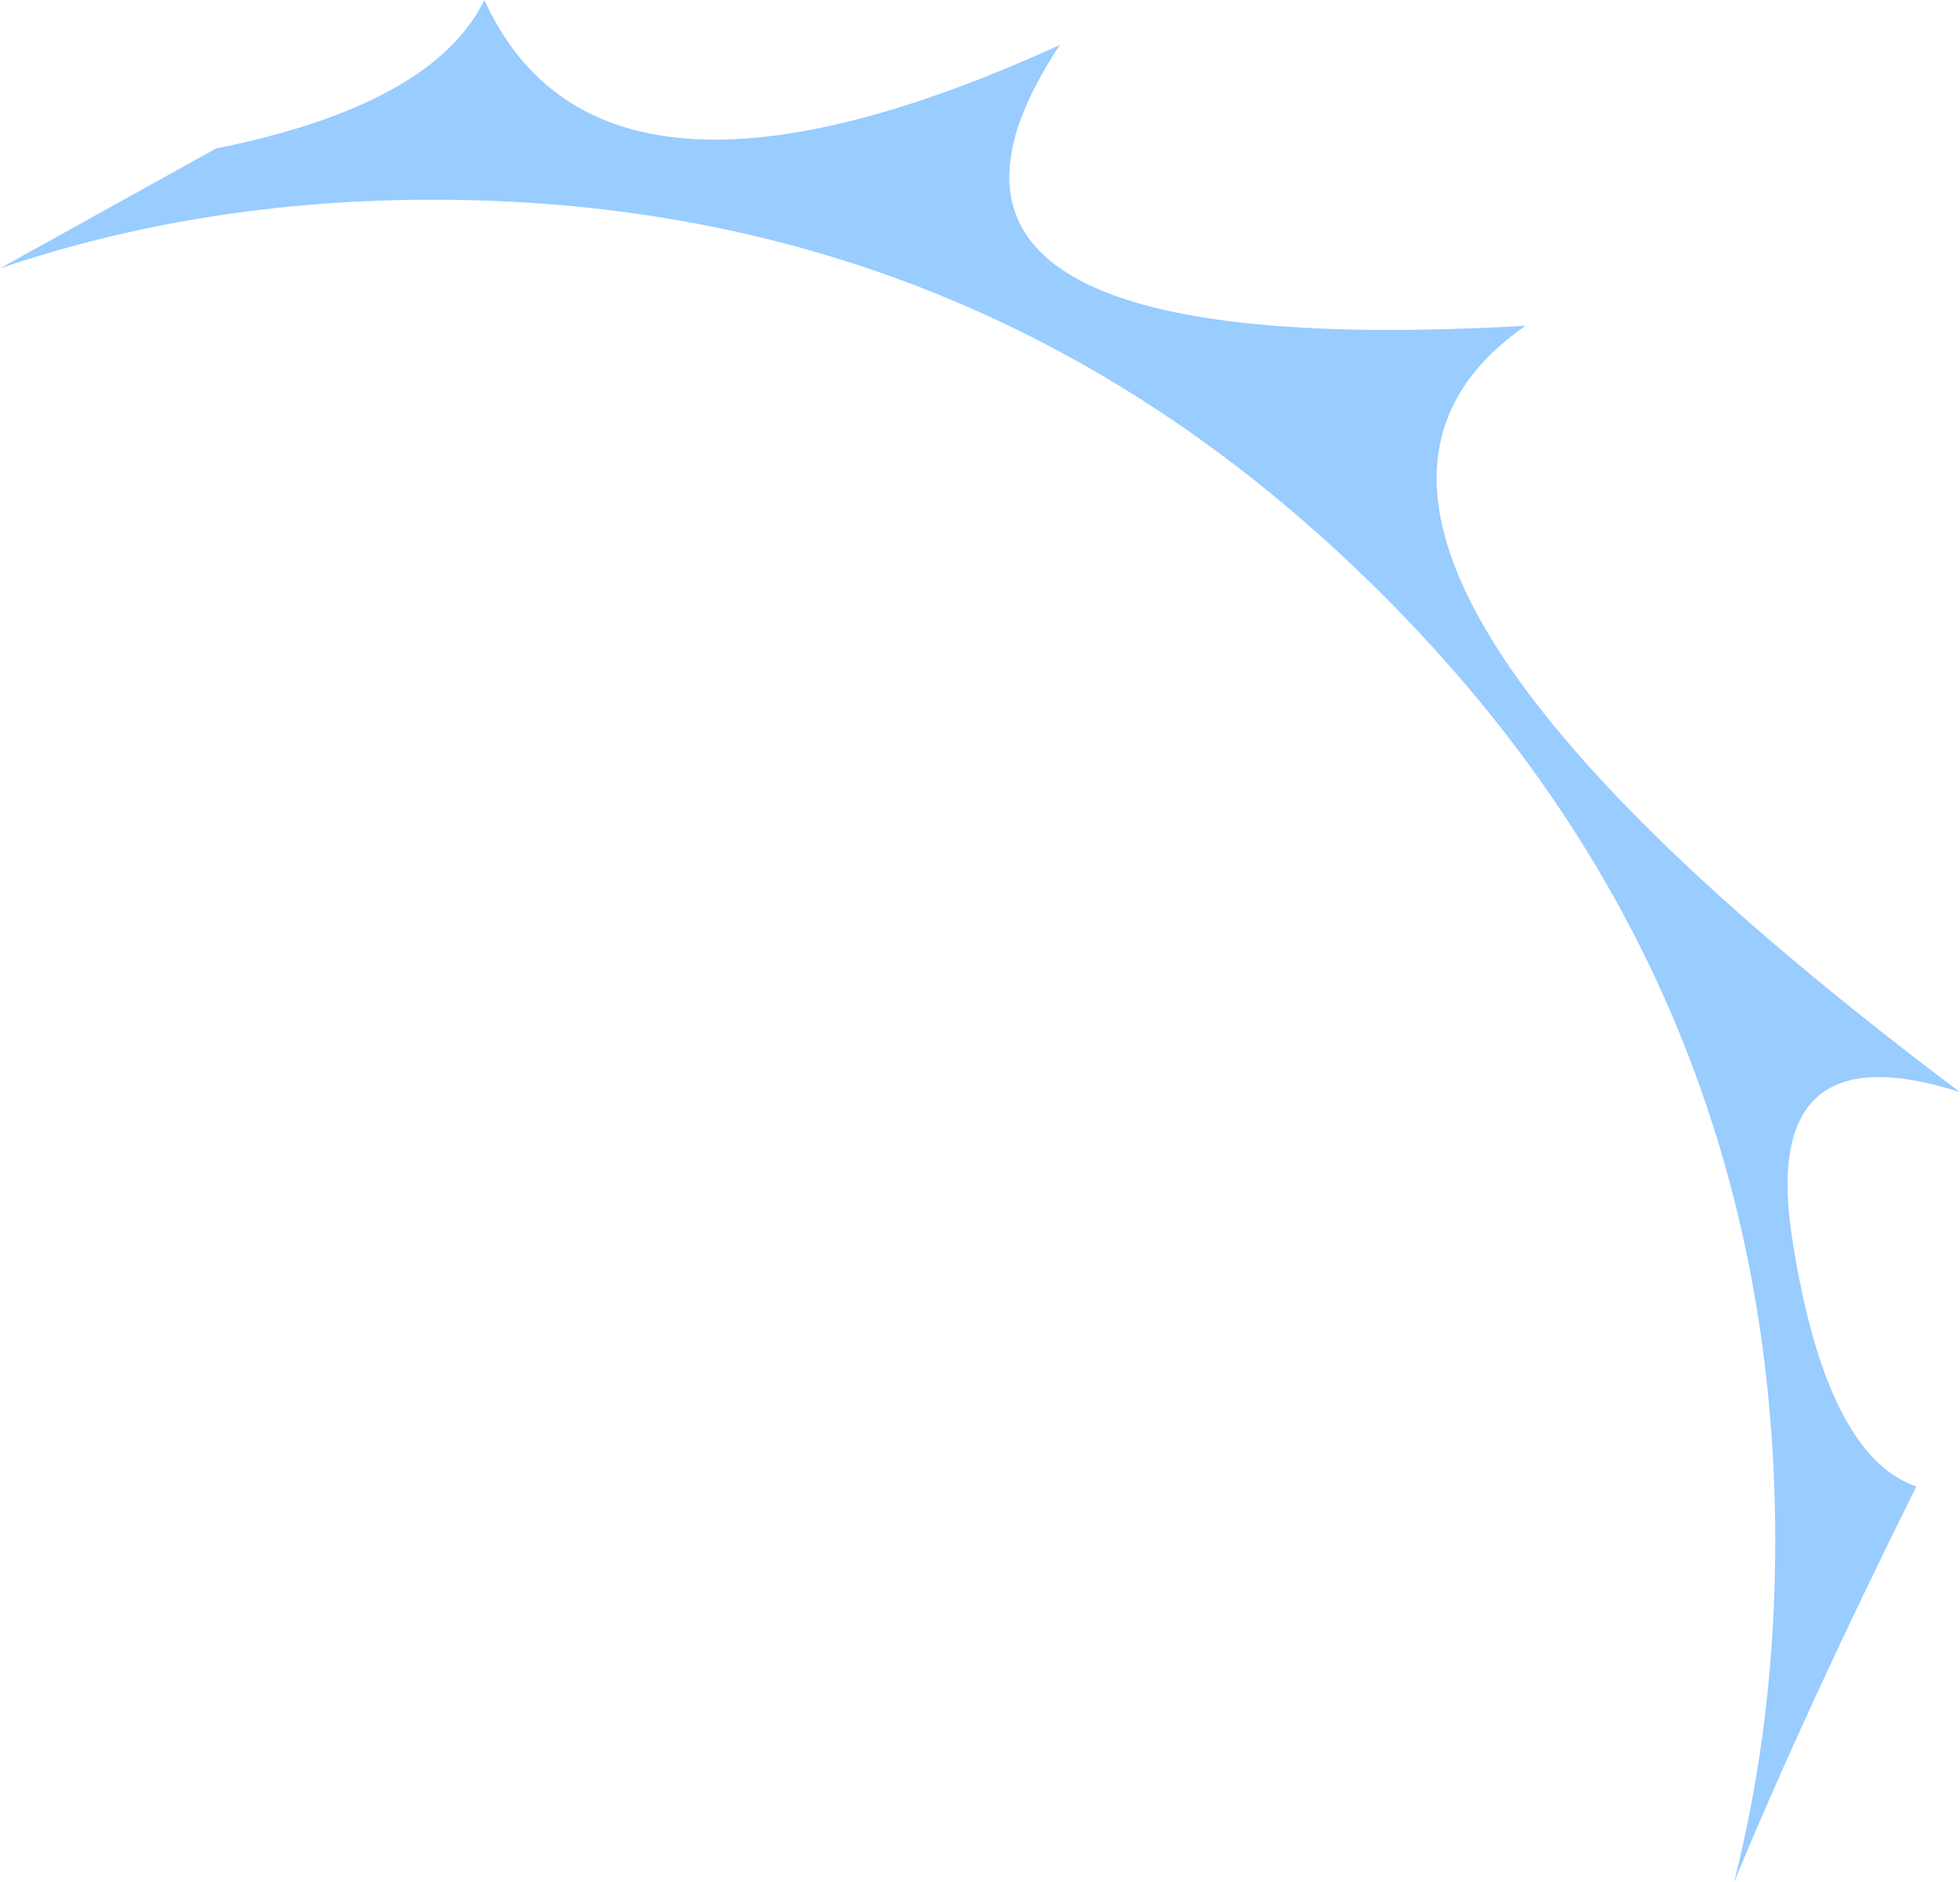 <?xml version="1.0" encoding="UTF-8" standalone="no"?>
<svg xmlns:xlink="http://www.w3.org/1999/xlink" height="75.4px" width="78.5px" xmlns="http://www.w3.org/2000/svg">
  <g transform="matrix(1.0, 0.0, 0.0, 1.0, 13.25, 69.3)">
    <path d="M29.2 -67.5 Q20.7 -54.7 47.85 -56.25 35.65 -47.8 65.25 -25.55 57.15 -28.15 58.55 -19.55 59.9 -11.0 63.5 -9.75 59.1 -0.9 56.2 6.1 57.85 -0.4 57.85 -7.55 57.85 -29.8 42.1 -45.5 26.3 -61.3 4.1 -61.3 -5.15 -61.3 -13.25 -58.55 L-4.6 -63.35 Q4.1 -65.1 6.15 -69.3 10.8 -59.1 29.2 -67.5" fill="#99ccff" fill-rule="evenodd" stroke="none"/>
  </g>
</svg>
